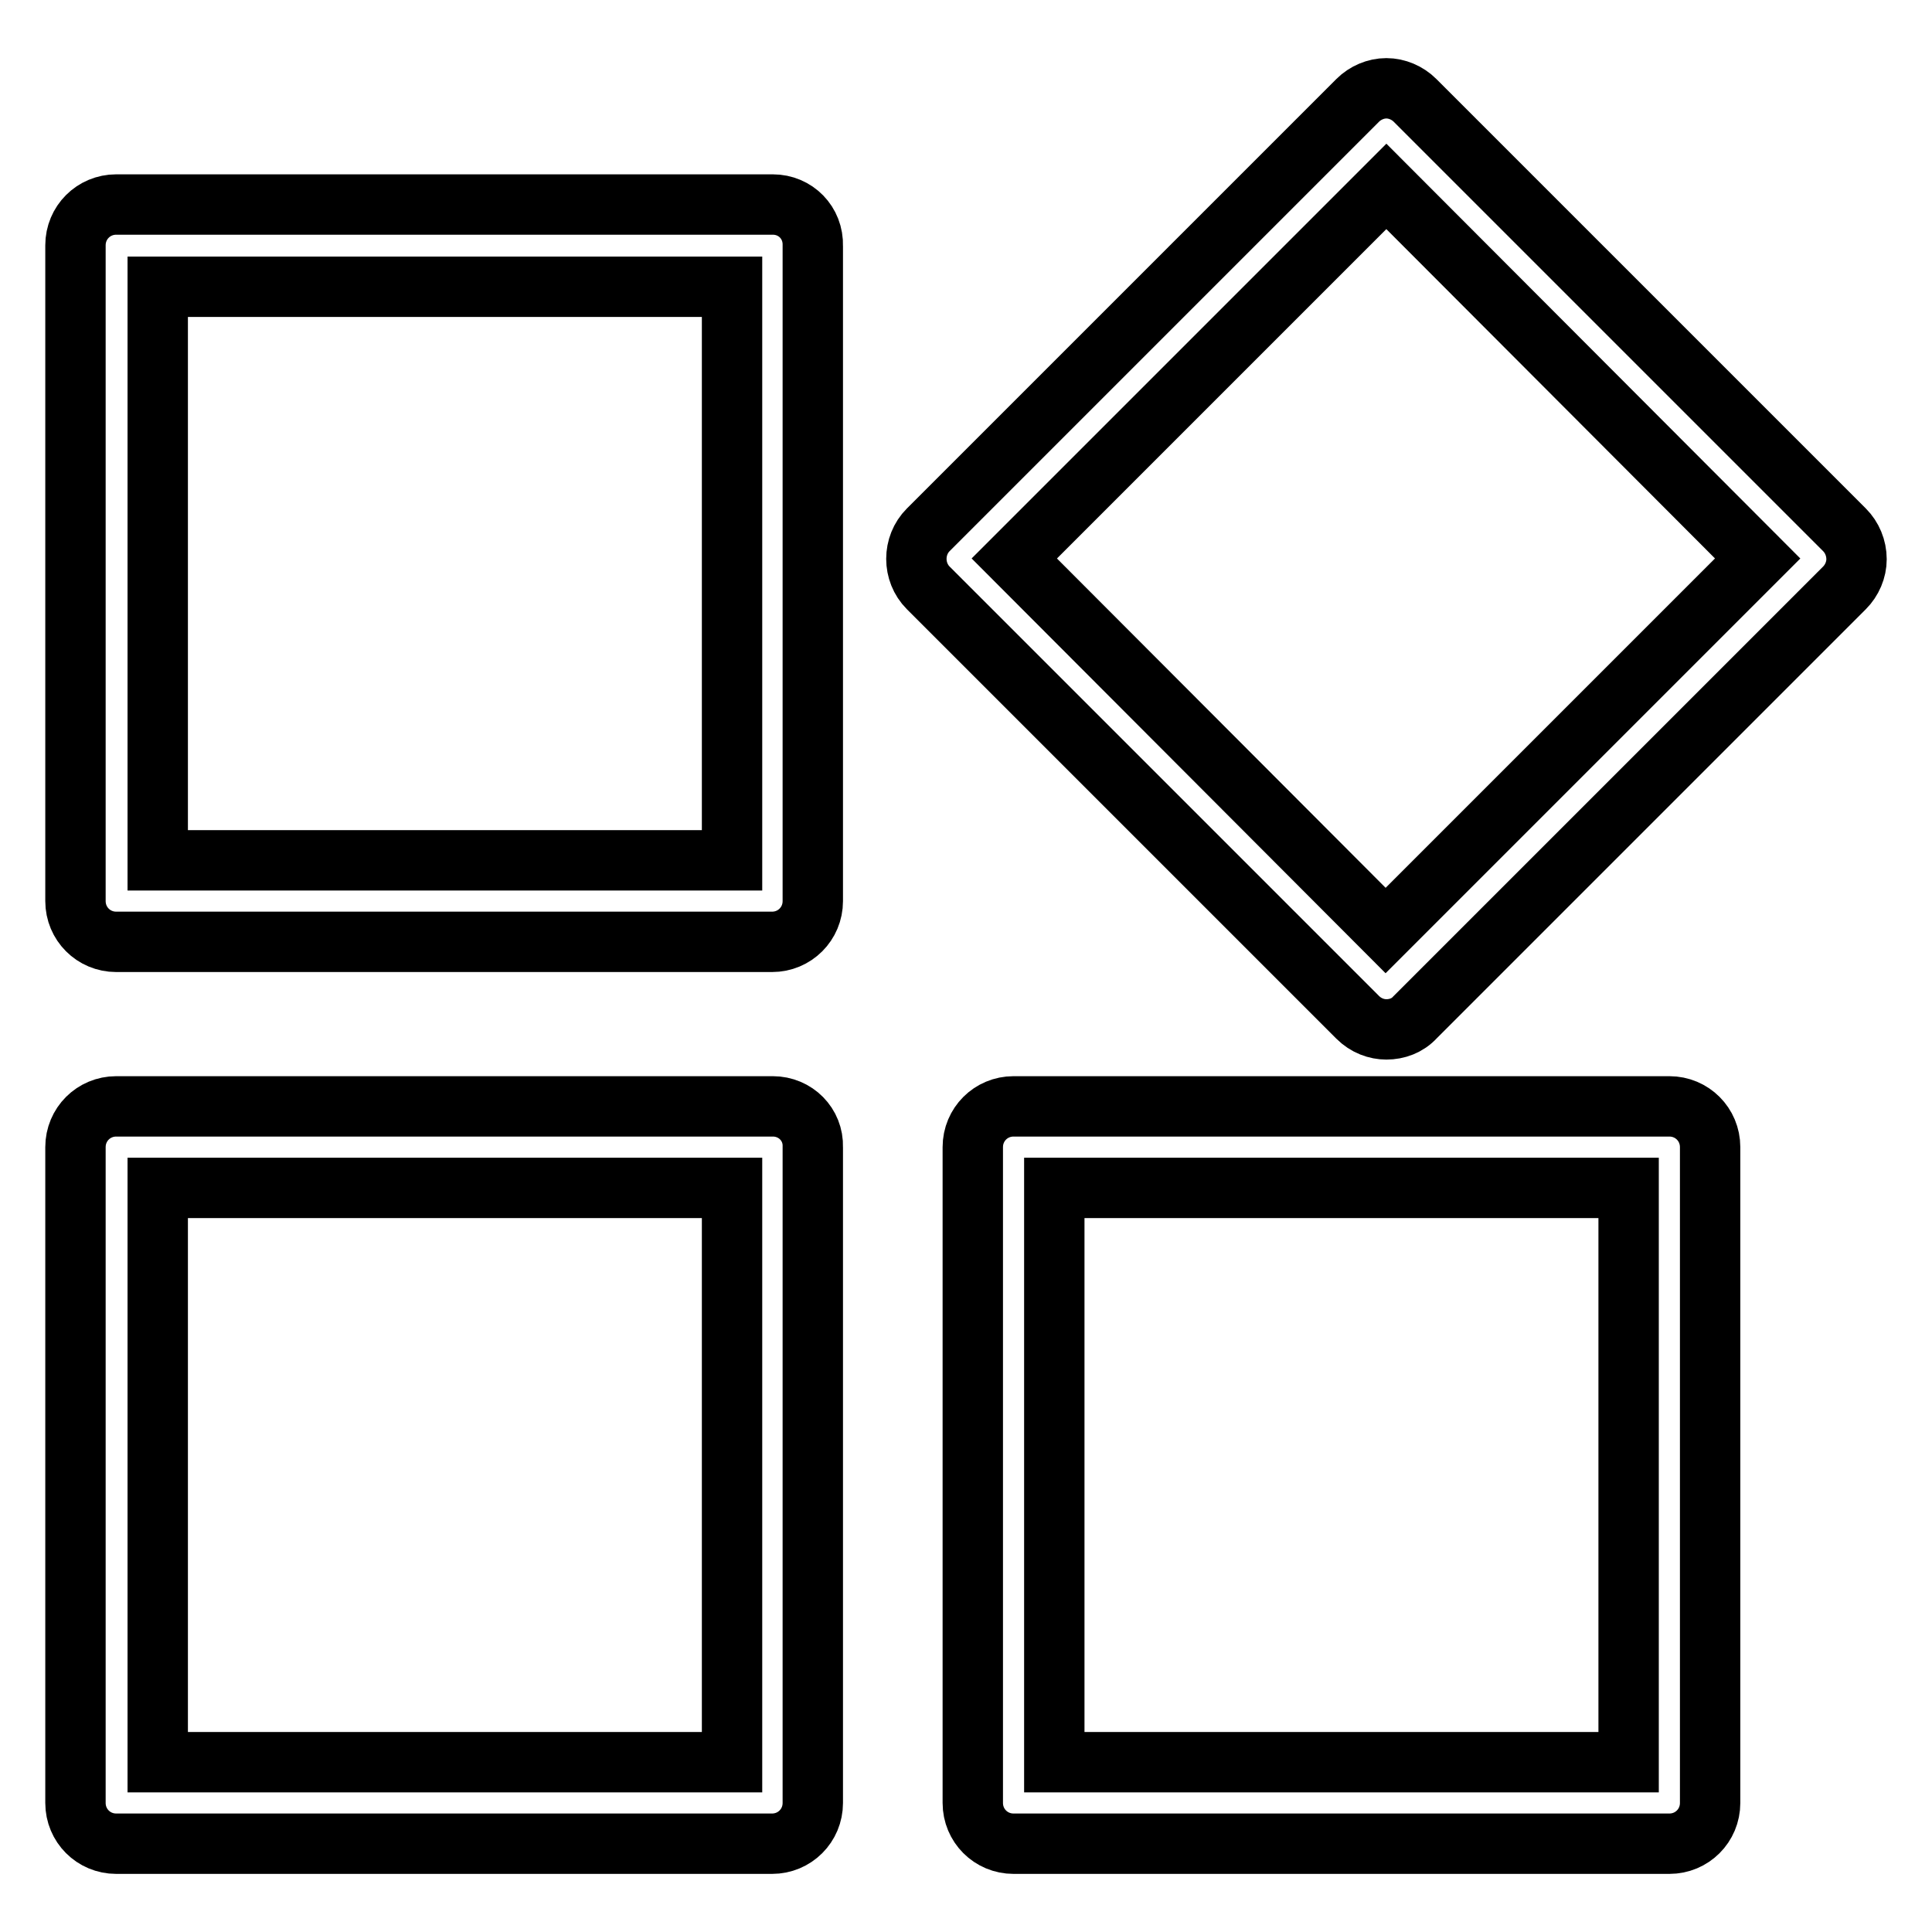 <?xml version="1.0" encoding="utf-8"?>
<!-- Svg Vector Icons : http://www.onlinewebfonts.com/icon -->
<!DOCTYPE svg PUBLIC "-//W3C//DTD SVG 1.1//EN" "http://www.w3.org/Graphics/SVG/1.1/DTD/svg11.dtd">
<svg version="1.1" xmlns="http://www.w3.org/2000/svg" xmlns:xlink="http://www.w3.org/1999/xlink" x="0px" y="0px" viewBox="0 0 256 256" enable-background="new 0 0 256 256" xml:space="preserve">
<g> <path stroke-width="8" fill-opacity="0" stroke="#000000"  d="M221.2,146.6h-86.9c-3,0-5.4,2.4-5.4,5.4v86.9c0,3,2.4,5.4,5.4,5.4h86.9c3,0,5.4-2.4,5.4-5.4V152 C226.6,149,224.2,146.6,221.2,146.6z M215.8,233.5h-76.1v-76.1h76.1V233.5z M102.4,146.6H15.4c-3,0-5.4,2.4-5.4,5.4v86.9 c0,3,2.4,5.4,5.4,5.4h86.9c3,0,5.4-2.4,5.4-5.4V152C107.8,149,105.4,146.6,102.4,146.6z M96.9,233.5H20.9v-76.1h76.1V233.5z  M102.4,27.1H15.4c-3,0-5.4,2.4-5.4,5.4v86.9c0,3,2.4,5.4,5.4,5.4h86.9c3,0,5.4-2.4,5.4-5.4V32.6C107.8,29.5,105.4,27.1,102.4,27.1 z M96.9,114H20.9V38h76.1V114z M244.4,70.2l-56.9-56.9c-1-1-2.4-1.6-3.8-1.6c-1.4,0-2.8,0.6-3.8,1.6l-56.9,56.9 c-2.1,2.1-2.1,5.6,0,7.7l56.9,56.9c1.1,1.1,2.5,1.6,3.8,1.6c1.4,0,2.8-0.5,3.8-1.6l56.9-56.9c1-1,1.6-2.4,1.6-3.8 C246,72.6,245.4,71.2,244.4,70.2z M183.6,123.3L134.4,74l49.3-49.3L232.9,74L183.6,123.3z"/></g>
</svg>